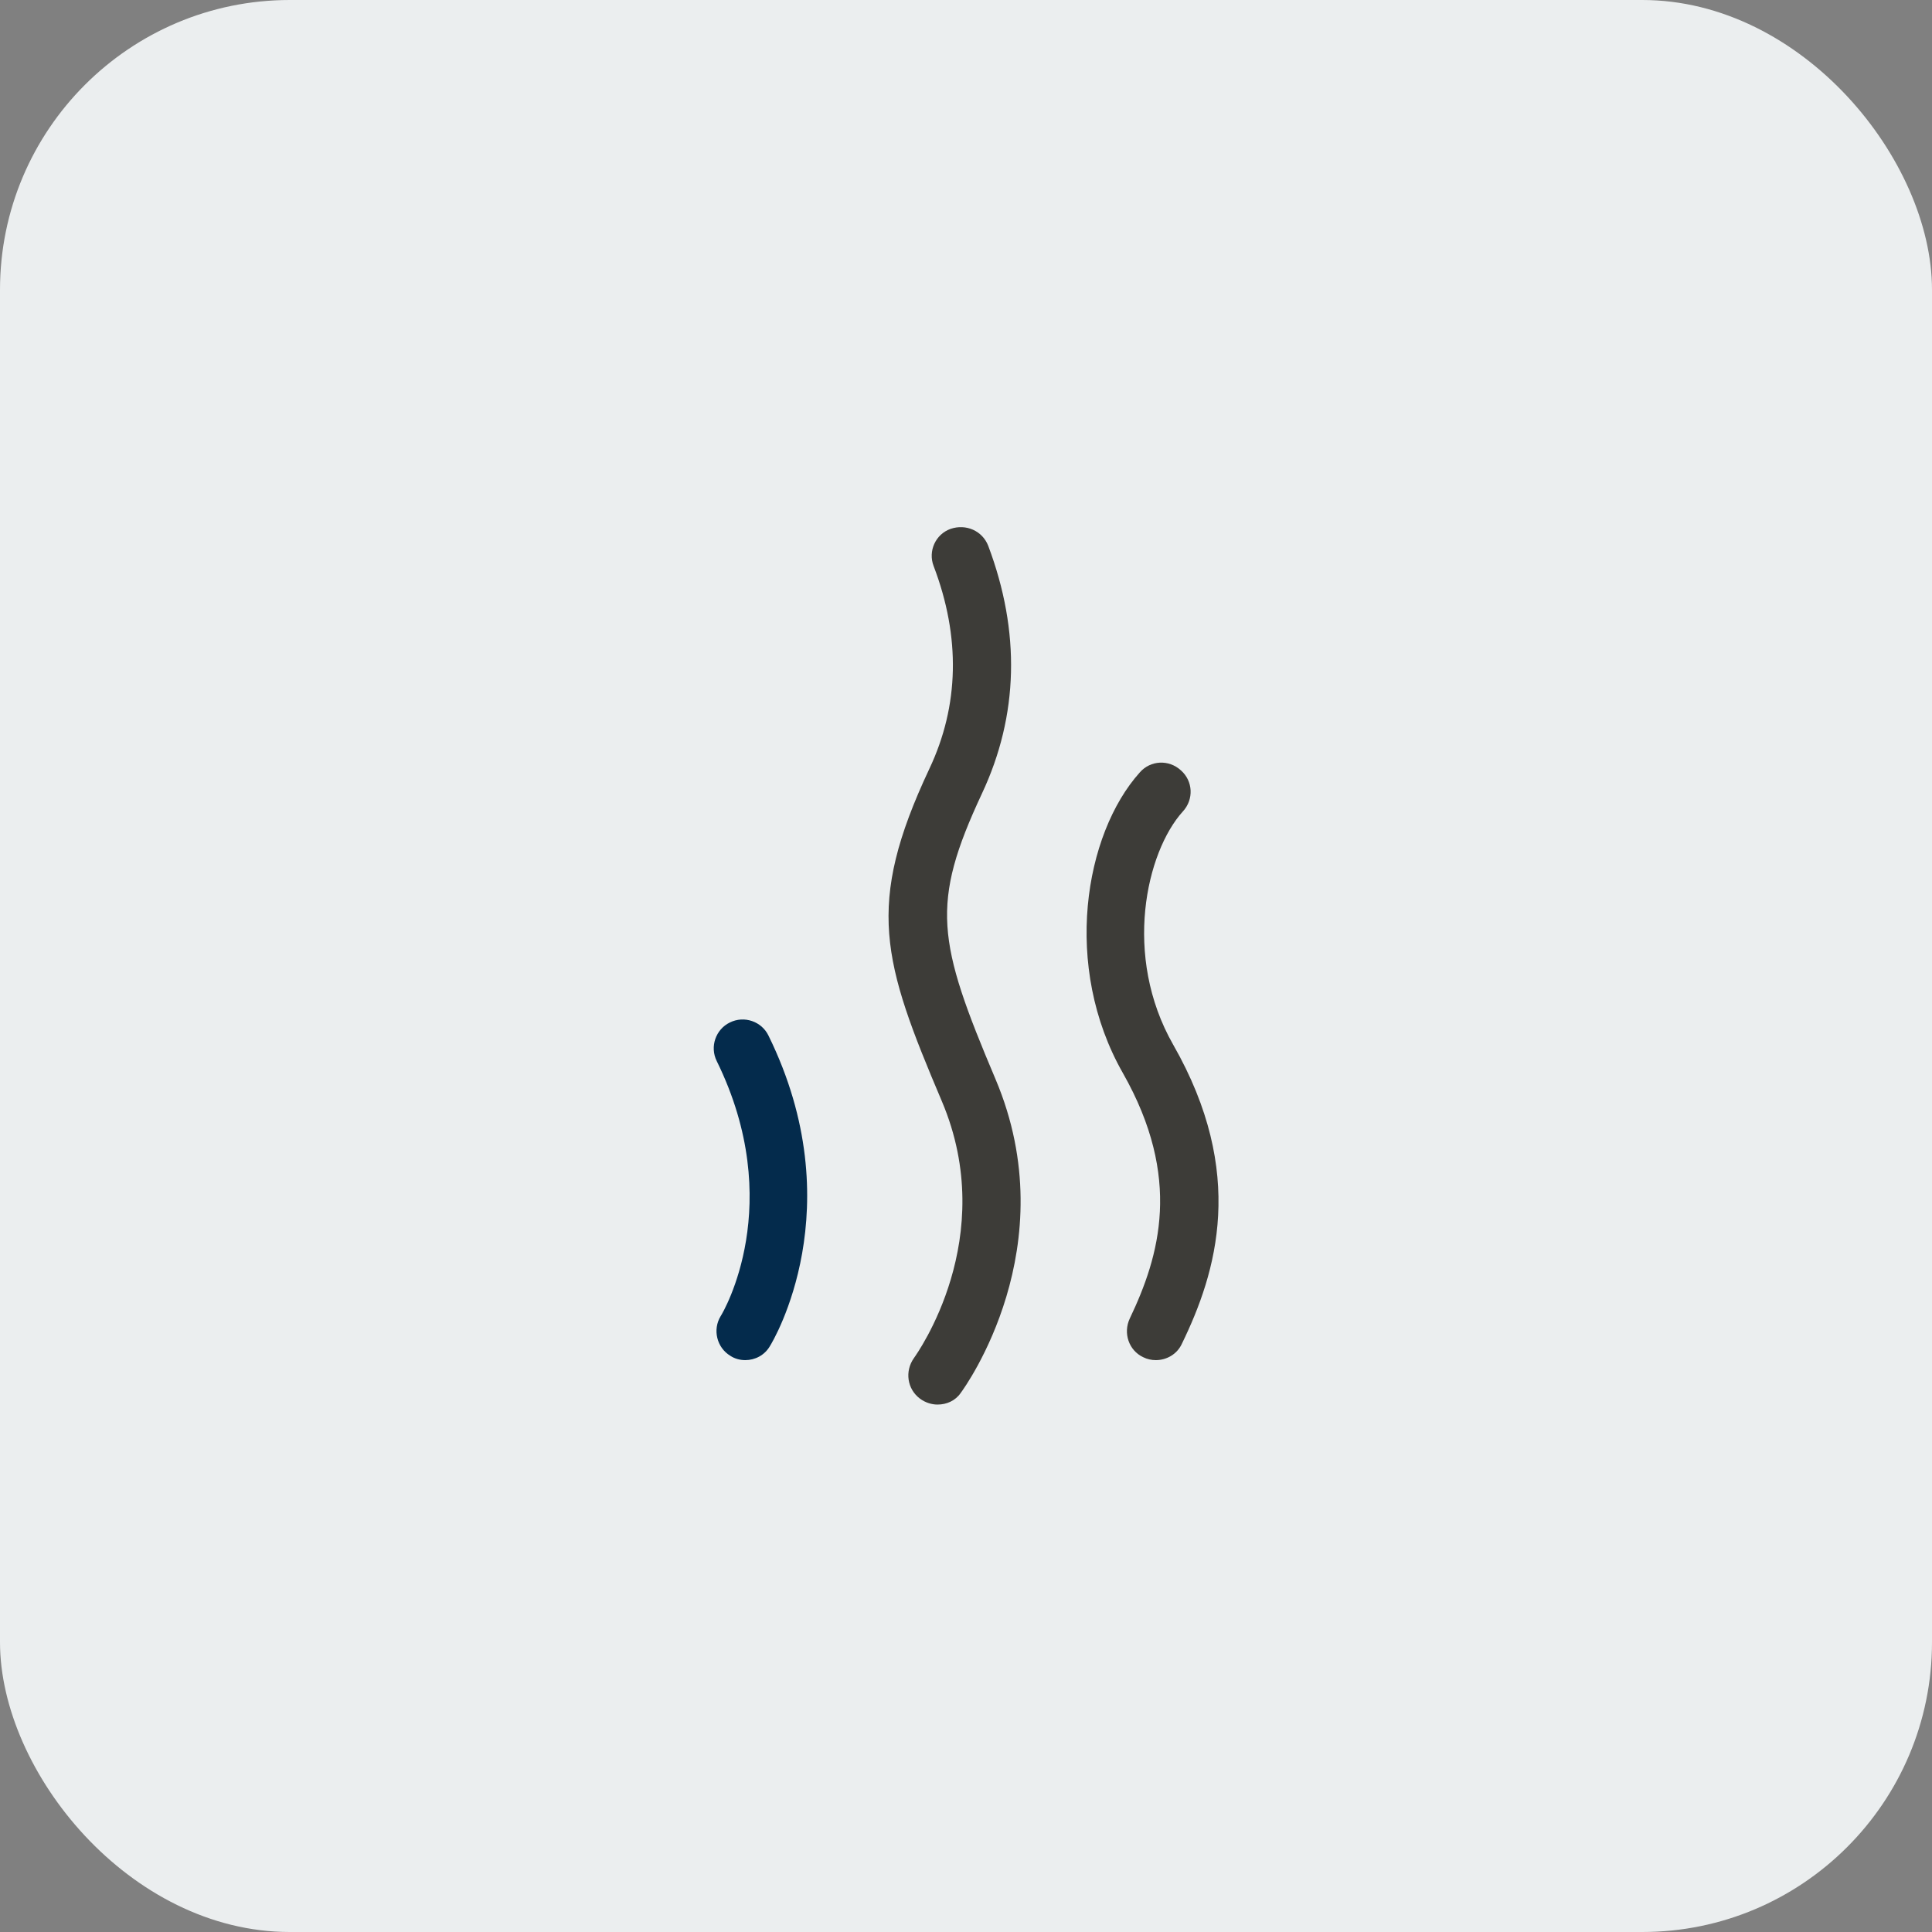 <svg width="40" height="40" viewBox="0 0 40 40" fill="none" xmlns="http://www.w3.org/2000/svg">
<rect x="0" y="0" width="40" height="40" fill="#808080" stroke="none"/>
<rect width="40" height="40" rx="6" fill="#EBEEEF"/>
<path d="M15.43 28.16C15.32 28.16 15.21 28.13 15.12 28.07C14.84 27.9 14.75 27.53 14.92 27.25C14.98 27.16 16.29 24.92 14.84 21.97C14.69 21.67 14.82 21.31 15.11 21.17C15.41 21.02 15.77 21.15 15.91 21.44C17.66 25 16.01 27.76 15.94 27.87C15.83 28.06 15.63 28.16 15.43 28.16Z" fill="#042B4C"/>
<path d="M19.41 29.08C19.29 29.08 19.16 29.04 19.05 28.96C18.78 28.76 18.73 28.39 18.92 28.12C18.99 28.02 20.7 25.63 19.5 22.8C18.27 19.9 17.91 18.75 19.24 15.92C19.86 14.61 19.89 13.19 19.33 11.72C19.21 11.41 19.37 11.06 19.68 10.95C20 10.84 20.34 10.99 20.46 11.3C21.13 13.08 21.09 14.81 20.33 16.43C19.26 18.72 19.4 19.48 20.61 22.34C22.08 25.81 19.98 28.72 19.89 28.84C19.78 29 19.6 29.08 19.41 29.08Z" fill="#3D3C38"/>
<path d="M23.93 28.16C23.84 28.16 23.75 28.14 23.67 28.1C23.37 27.96 23.25 27.6 23.39 27.3C24.01 26 24.48 24.39 23.25 22.22C21.99 20.01 22.45 17.27 23.6 15.99C23.82 15.74 24.2 15.72 24.45 15.95C24.7 16.17 24.72 16.55 24.49 16.8C23.73 17.64 23.24 19.79 24.29 21.63C25.81 24.29 25.19 26.34 24.47 27.82C24.37 28.04 24.15 28.16 23.93 28.16Z" fill="#3D3C38"/>
</svg>
